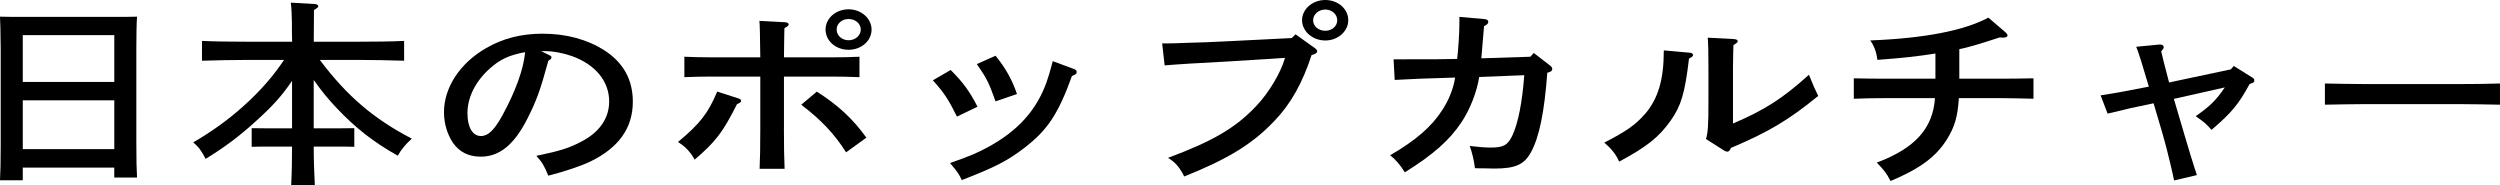 <?xml version="1.0" encoding="UTF-8"?><svg id="b" xmlns="http://www.w3.org/2000/svg" viewBox="0 0 650.93 48.28"><g id="c"><path d="M5.93,46.94H0c.12-1.91.18-4.96.18-9.04V12.55q-.06-6.56-.18-8.21c1.58.05,2.99.05,4.99.05h25.7c2,0,3.4,0,4.99-.05-.12,1.6-.18,5.11-.18,8.21v24.58c0,4.34.06,7.13.18,9.09h-5.93v-2.58H5.93v3.3ZM29.75,9.14H5.93v12.19h23.83v-12.19ZM29.75,26.13H5.93v12.7h23.83v-12.7Z"/><path d="M76.06,21.02c-2.7,3.98-5.05,6.56-9.27,10.38-4.52,4.13-8.28,6.92-13.26,9.97-.94-1.91-1.82-3.15-3.23-4.29,5.11-2.99,9.16-5.94,13.03-9.4,4.34-3.87,7.86-7.9,10.62-12.08h-9.68c-3.23,0-8.51.1-11.68.21v-5.16c3.05.16,8.33.21,11.68.21h11.79c-.06-1.7-.06-3.46-.06-5.16-.06-1.65-.06-3.36-.29-5.01l6.28.36c.53.05.88.26.88.57,0,.26-.29.52-1.12.98,0,2.74-.06,5.52-.06,8.26h11.85c3.7,0,8.69-.05,11.68-.21v5.16c-3.11-.1-8.1-.21-11.68-.21h-10.27c7.1,9.45,13.97,15.28,23.94,20.5-1.76,1.65-2.64,2.69-3.64,4.44-6.34-3.56-10.97-7.18-15.9-12.39-2.23-2.38-3.76-4.18-5.99-7.33v12.6h5.93l4.64-.05v4.85c-1.23-.05-3.05-.05-4.64-.05h-5.93c0,3.36.12,6.76.29,10.12h-6.16c.18-3.36.23-6.76.23-10.12h-5.87c-1.58,0-3.4,0-4.64.05v-4.85l4.64.05h5.87v-12.39Z"/><path d="M142.9,14.3c.47.21.7.41.7.62,0,.31-.29.62-.82.88-2.11,7.69-3.05,10.33-5.4,14.97-3.46,6.87-7.28,10.02-12.21,10.02-3.23,0-5.58-1.24-7.28-3.67-1.47-2.27-2.29-5.01-2.29-7.9,0-6.45,4.17-12.81,11.03-16.73,4.28-2.48,9.1-3.72,14.61-3.72,6.22,0,11.68,1.5,16.14,4.34,4.93,3.2,7.39,7.64,7.39,13.37,0,6.82-3.64,11.98-11.09,15.59-2.35,1.14-6.81,2.63-10.92,3.67-1.11-2.68-1.53-3.41-3.11-5.16,6.16-1.29,8.51-2.01,11.74-3.72,4.7-2.43,7.22-6.09,7.22-10.43,0-5.32-3.64-9.71-9.86-11.88-2.23-.77-4.81-1.24-6.69-1.24h-1.17l2,.98ZM127.58,17.81c-3.76,3.3-5.87,7.54-5.87,11.67,0,3.67,1.35,5.94,3.52,5.94,1.88,0,3.52-1.6,5.63-5.47,3.4-6.25,5.46-11.93,5.87-16.37-4.17.77-6.51,1.86-9.16,4.23Z"/><path d="M192.37,25.66c.41.15.59.31.59.57,0,.31-.18.52-1.06.88-3.76,7.44-5.52,9.71-11.03,14.46-1.17-2.12-2.41-3.36-4.34-4.6,5.81-4.85,7.8-7.44,10.21-13.12l5.63,1.81ZM204.11,33.36c0,4.6.06,8.31.18,10.59h-6.51c.12-2.32.18-5.83.18-10.59v-13.42h-12.73c-1.94,0-5.28.05-7.04.15v-5.32c1.76.1,4.75.16,7.04.16h12.73c-.06-5.32-.12-8.47-.23-9.5l6.69.36c.59.05.94.26.94.57,0,.26-.29.52-1.12.98,0,.77-.06,1.29-.12,7.59h12.62c2.23,0,5.28-.05,7.04-.16v5.32c-1.82-.1-5.11-.15-7.04-.15h-12.62v13.42ZM212.67,23.86c5.46,3.46,9.39,7.07,12.91,11.98l-5.28,3.82c-3.05-4.8-6.46-8.42-11.68-12.39l4.05-3.41ZM226.93,7.69c0,2.94-2.64,5.27-5.99,5.27s-5.99-2.32-5.99-5.27,2.7-5.27,5.99-5.27,5.99,2.38,5.99,5.27ZM217.84,7.69c0,1.55,1.35,2.79,3.11,2.79s3.17-1.24,3.17-2.79-1.41-2.74-3.17-2.74-3.11,1.19-3.11,2.74Z"/><path d="M247.53,18.23c3.11,3.1,4.87,5.42,6.98,9.55l-5.34,2.58c-2.29-4.6-3.4-6.25-6.28-9.45l4.64-2.69ZM279.52,17.92c.59.21.82.46.82.83,0,.46-.29.67-1.23,1.03-3.52,9.76-6.28,13.94-12.09,18.49-4.58,3.56-7.92,5.27-16.61,8.62-.76-1.65-1-2.01-3.05-4.44,5.05-1.76,7.22-2.68,10.04-4.23,7.69-4.23,12.44-9.5,15.08-16.78.59-1.7.82-2.48,1.64-5.52l5.4,2.01ZM259.21,14.51c2.64,3.25,4.34,6.3,5.58,9.97l-5.58,1.91c-1.76-4.91-2.23-5.89-4.87-9.71l4.87-2.17Z"/><path d="M337.32,8.93l5.05,3.61c.41.31.59.57.59.83,0,.41-.41.67-1.47.98-2.35,7.23-5.4,12.7-9.68,17.14-5.63,5.94-11.97,9.86-23.47,14.46-1.23-2.43-2.29-3.67-4.22-4.85,11.68-4.34,17.66-7.85,22.95-13.48,3.35-3.51,6.46-8.78,7.51-12.55l-14.73.93c-7.92.41-13.73.77-16.61,1.03l-.65-5.73h1.7c1.06,0,2.35-.05,4.81-.15,1.47-.05,3.17-.1,4.99-.15,2.7-.1,4.58-.21,5.63-.26l16.61-.83,1-.98ZM351.05,5.27c0,2.89-2.7,5.27-5.99,5.27s-6.04-2.38-6.04-5.27,2.7-5.27,6.04-5.27,5.99,2.32,5.99,5.27ZM341.9,5.27c0,1.55,1.41,2.74,3.17,2.74s3.11-1.19,3.11-2.74-1.41-2.79-3.11-2.79-3.17,1.24-3.17,2.79Z"/><path d="M398.47,14.77l.88-.98,4.28,3.3c.41.31.53.57.53.88,0,.46-.23.67-1.29.98-.76,10.33-2.11,16.78-4.23,20.65-1.76,3.25-4.05,4.29-9.62,4.29-.47,0-.53,0-1.94-.05-1.17,0-1.64,0-3.05-.05-.18-1.7-.7-4.03-1.35-5.78,2.58.31,4.17.41,5.46.41,3.35,0,4.46-.62,5.69-3.25,1.47-3.2,2.52-8.57,3.05-15.59l-11.74.46c-.59,3.87-2.41,8.52-4.64,11.82-3.05,4.6-7.33,8.42-14.73,13.01-1.06-1.81-2.52-3.46-3.81-4.44,6.63-3.87,10.8-7.44,13.56-11.77,1.7-2.53,2.99-5.83,3.35-8.47-9.57.31-10.21.31-15.73.62l-.29-5.37h1.82c8.1,0,11.68,0,14.73-.1.35-2.94.59-6.87.59-9.76v-1.19l6.46.57c.7.05,1.06.31,1.06.72s-.29.72-1.11,1.14c-.18,2.12-.65,7.85-.7,8.36l12.79-.41Z"/><path d="M440.13,13.74c.35.05.7.31.7.57,0,.31-.29.57-1.06.93-1.06,8.98-2.05,12.34-4.81,16.21-2.99,4.23-6.16,6.76-13.38,10.64-.76-1.81-2-3.36-3.87-4.96,5.75-2.94,8.16-4.65,10.68-7.54,3.35-3.92,4.81-8.98,4.81-16.21v-.26l6.92.62ZM444.18,36.2c.53-1.65.65-3.72.65-9.6v-9.04c0-3.98-.06-6.2-.18-7.75l6.75.36c.7.05,1.06.21,1.06.57,0,.26-.29.52-1.12.98q-.06.83-.12,5.83v14.61c8.33-3.56,12.91-6.51,19.78-12.7,1.06,2.69,1.47,3.56,2.41,5.52-7.86,6.4-12.97,9.4-22.71,13.53-.29.67-.59.98-.94.98-.23,0-.59-.1-.88-.31l-4.7-2.99Z"/><path d="M503.92,13.94c-4.58.72-8.33,1.14-15.08,1.65-.29-2.12-.88-3.67-1.88-5.06,14.26-.57,24.47-2.58,30.75-5.94l4.52,3.87c.29.26.47.52.47.77,0,.36-.41.57-1.17.57l-.88-.05c-5.52,1.81-8.16,2.58-10.5,3.05v7.69h11.09c2.41,0,6.22-.05,8.22-.1v5.32c-2.17-.05-5.93-.16-8.22-.16h-11.21c-.29,4.85-1.12,7.54-3.11,10.74-2.82,4.49-6.92,7.59-14.67,10.84-1.12-2.12-1.58-2.69-3.58-4.8,9.92-3.72,14.61-8.88,15.14-16.78h-12.91c-2.52,0-5.81.05-8.22.16v-5.32c2.23.05,5.58.1,8.22.1h13.03v-6.56Z"/><path d="M568.42,33.92q2.29,7.75,3.11,10.22c.06.16.41,1.14.47,1.45l-5.93,1.39c-.23-1.24-1.64-7.49-3.05-12.34l-2.29-7.75-1.41.31c-3.87.77-4.99,1.03-9.39,2.12-.41.1-.53.1-1.17.26l-1.82-4.75c3.93-.62,5.52-.88,12.56-2.27q-2.52-8.62-3.29-10.38l5.87-.57c.88-.1,1.29.26,1.29.67,0,.31-.18.57-.65,1.08q.18,1.03,2.05,8.11l16.08-3.41.76-.88,4.64,2.89c.59.36.71.52.71.83,0,.52-.06.57-1.23.98-2.82,5.22-4.75,7.54-9.92,11.93-1.53-1.7-1.58-1.76-4.11-3.56,3.64-2.53,5.4-4.23,7.57-7.49l-13.26,2.99,2.41,8.16Z"/><path d="M650.93,27.26c-2.76-.05-7.39-.15-10.5-.15h-24.59c-2.88,0-7.98.1-10.5.15v-5.52c2.41.05,7.51.15,10.5.15h24.59c3.23,0,7.86-.05,10.5-.15v5.52Z"/></g></svg>